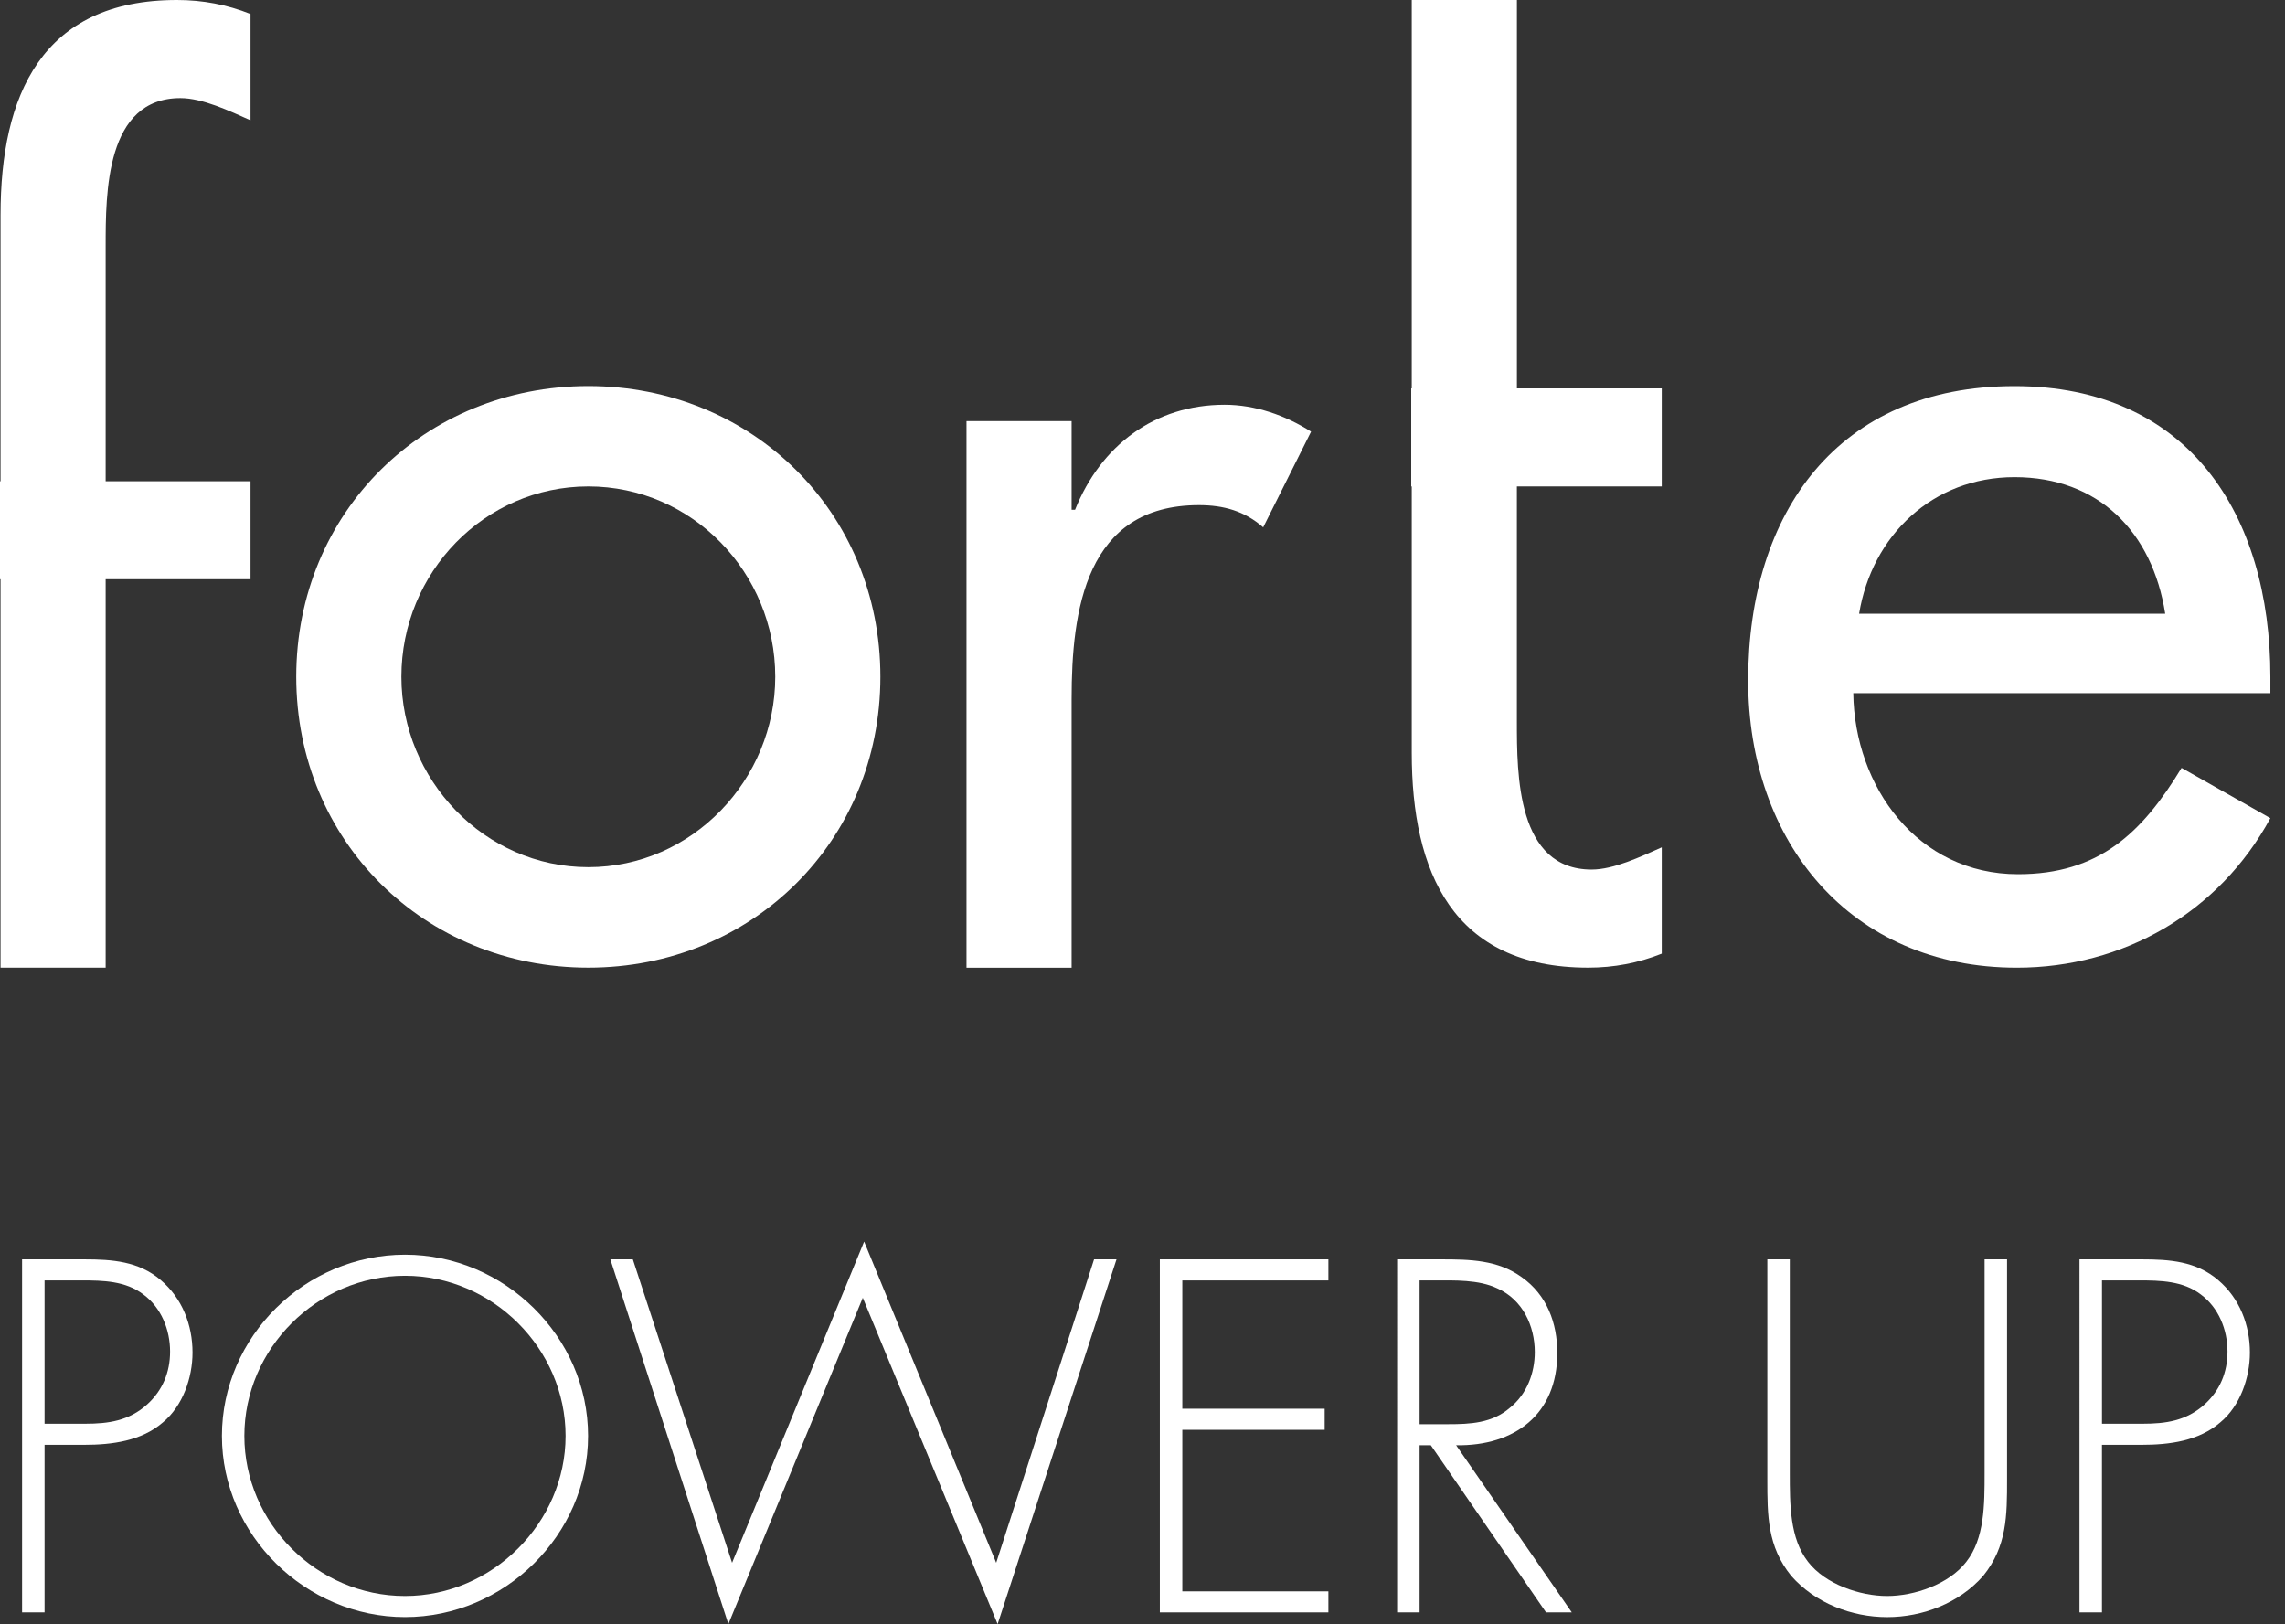 <?xml version="1.0" encoding="utf-8"?>
<!-- Generator: Adobe Illustrator 15.1.0, SVG Export Plug-In . SVG Version: 6.00 Build 0)  -->
<!DOCTYPE svg PUBLIC "-//W3C//DTD SVG 1.1//EN" "http://www.w3.org/Graphics/SVG/1.1/DTD/svg11.dtd">
<svg version="1.1" id="Layer_1" xmlns="http://www.w3.org/2000/svg" xmlns:xlink="http://www.w3.org/1999/xlink" x="0px" y="0px"
	 width="83px" height="59px" viewBox="0 0 83 59" enable-background="new 0 0 83 59" xml:space="preserve">
<rect x="0" y="0" width="83" height="59" fill="#333333" stroke="none"/>
<g>
	<path fill="#FFFFFF" d="M31.979,24.585c0,5.984-4.668,10.567-10.609,10.567c-5.942,0-10.609-4.583-10.609-10.567
		c0-5.982,4.667-10.56,10.609-10.56C27.312,14.025,31.979,18.604,31.979,24.585z M14.58,24.585c0,3.735,3.013,6.917,6.791,6.917
		c3.777,0,6.789-3.183,6.789-6.917c0-3.776-3.012-6.914-6.789-6.914C17.593,17.672,14.58,20.809,14.58,24.585z"/>
	<path fill="#FFFFFF" d="M38.925,18.518h0.126c0.933-2.33,2.887-3.814,5.432-3.814c1.104,0,2.208,0.382,3.14,0.977l-1.739,3.476
		c-0.679-0.595-1.443-0.806-2.334-0.806c-4.117,0-4.625,3.818-4.625,7.043v9.76h-3.818V15.298h3.818V18.518z"/>
	<path fill="#FFFFFF" d="M67.318,25.18c0.043,3.396,2.334,6.578,5.984,6.578c2.929,0,4.499-1.485,5.941-3.862l3.226,1.826
		c-1.868,3.438-5.348,5.431-9.209,5.431c-6.067,0-9.76-4.583-9.76-10.438c0-6.11,3.267-10.688,9.675-10.688
		c6.323,0,9.294,4.662,9.294,10.56v0.594H67.318z M78.649,22.294c-0.466-2.969-2.418-4.96-5.474-4.96
		c-2.971,0-5.177,2.117-5.645,4.96H78.649z"/>
	<path fill="#FFFFFF" d="M60.361,17.672v-3.563H55.1V0H51.28v14.109h-0.019v3.563h0.019v9.672c0,4.328,1.485,7.808,6.408,7.808
		c0.934,0,1.825-0.169,2.673-0.508v-3.862c-0.765,0.339-1.739,0.807-2.547,0.807c-2.715,0-2.715-3.438-2.715-5.39v-8.527H60.361z"/>
	<path fill="#FFFFFF" d="M9.1,17.484v3.559H3.838v14.109H0.02V21.043H0v-3.559h0.02V7.808C0.02,3.48,1.504,0,6.426,0
		C7.361,0,8.252,0.169,9.1,0.509v3.862C8.336,4.031,7.361,3.564,6.553,3.564c-2.715,0-2.715,3.437-2.715,5.39v8.53H9.1z"/>
</g>
<g>
	<path fill="#FFFFFF" d="M1.619,58.574H0.802V45.75h2.262c1.005,0,1.974,0.067,2.772,0.75c0.783,0.662,1.157,1.633,1.157,2.636
		c0,0.917-0.357,1.94-1.071,2.532c-0.783,0.682-1.854,0.819-2.858,0.819H1.619V58.574z M3.098,51.721c0.834,0,1.582-0.102,2.246-0.7
		c0.562-0.508,0.834-1.172,0.834-1.92c0-0.8-0.324-1.599-0.97-2.076c-0.646-0.493-1.462-0.51-2.245-0.51H1.619v5.206H3.098z"/>
	<path fill="#FFFFFF" d="M21.361,52.163c0,3.605-3.044,6.582-6.65,6.582s-6.65-2.977-6.65-6.582c0-3.606,3.026-6.583,6.65-6.583
		C18.317,45.58,21.361,48.557,21.361,52.163z M8.876,52.163c0,3.162,2.636,5.816,5.835,5.816c3.18,0,5.833-2.67,5.833-5.816
		c0-3.164-2.652-5.817-5.833-5.817C11.513,46.346,8.876,48.999,8.876,52.163z"/>
	<path fill="#FFFFFF" d="M26.592,56.773l4.797-11.669l4.797,11.669l3.555-11.023h0.815L36.238,59l-4.898-11.855L26.457,59
		L22.17,45.75h0.817L26.592,56.773z"/>
	<path fill="#FFFFFF" d="M42.946,46.515v4.661h5.171v0.766h-5.171v5.868h5.306v0.764h-6.122V45.75h6.122v0.766H42.946z"/>
	<path fill="#FFFFFF" d="M57.093,58.574h-0.935l-4.185-6.071h-0.408v6.071h-0.816V45.75h1.599c1.037,0,2.058,0.018,2.925,0.646
		c0.919,0.647,1.294,1.669,1.294,2.757c0,2.227-1.549,3.383-3.675,3.35L57.093,58.574z M52.603,51.738
		c0.799,0,1.599-0.036,2.245-0.598c0.612-0.492,0.901-1.256,0.901-2.022c0-0.953-0.441-1.906-1.36-2.314
		c-0.681-0.323-1.549-0.289-2.297-0.289h-0.527v5.223H52.603z"/>
	<path fill="#FFFFFF" d="M72.089,45.75h0.815v7.993c0,1.31,0,2.434-0.867,3.505c-0.867,0.987-2.194,1.498-3.487,1.498
		c-1.292,0-2.619-0.511-3.486-1.498c-0.868-1.071-0.868-2.195-0.868-3.505V45.75h0.816v7.757c0,1.157,0,2.381,0.663,3.23
		c0.629,0.817,1.887,1.242,2.874,1.242s2.246-0.425,2.875-1.242c0.664-0.85,0.664-2.074,0.664-3.23V45.75z"/>
	<path fill="#FFFFFF" d="M76.352,58.574h-0.817V45.75h2.262c1.004,0,1.974,0.067,2.772,0.75c0.783,0.662,1.156,1.633,1.156,2.636
		c0,0.917-0.357,1.94-1.071,2.532c-0.783,0.682-1.854,0.819-2.858,0.819h-1.445V58.574z M77.832,51.721
		c0.833,0,1.581-0.102,2.245-0.7c0.562-0.508,0.834-1.172,0.834-1.92c0-0.8-0.323-1.599-0.97-2.076
		c-0.646-0.493-1.463-0.51-2.246-0.51h-1.343v5.206H77.832z"/>
</g>
</svg>
